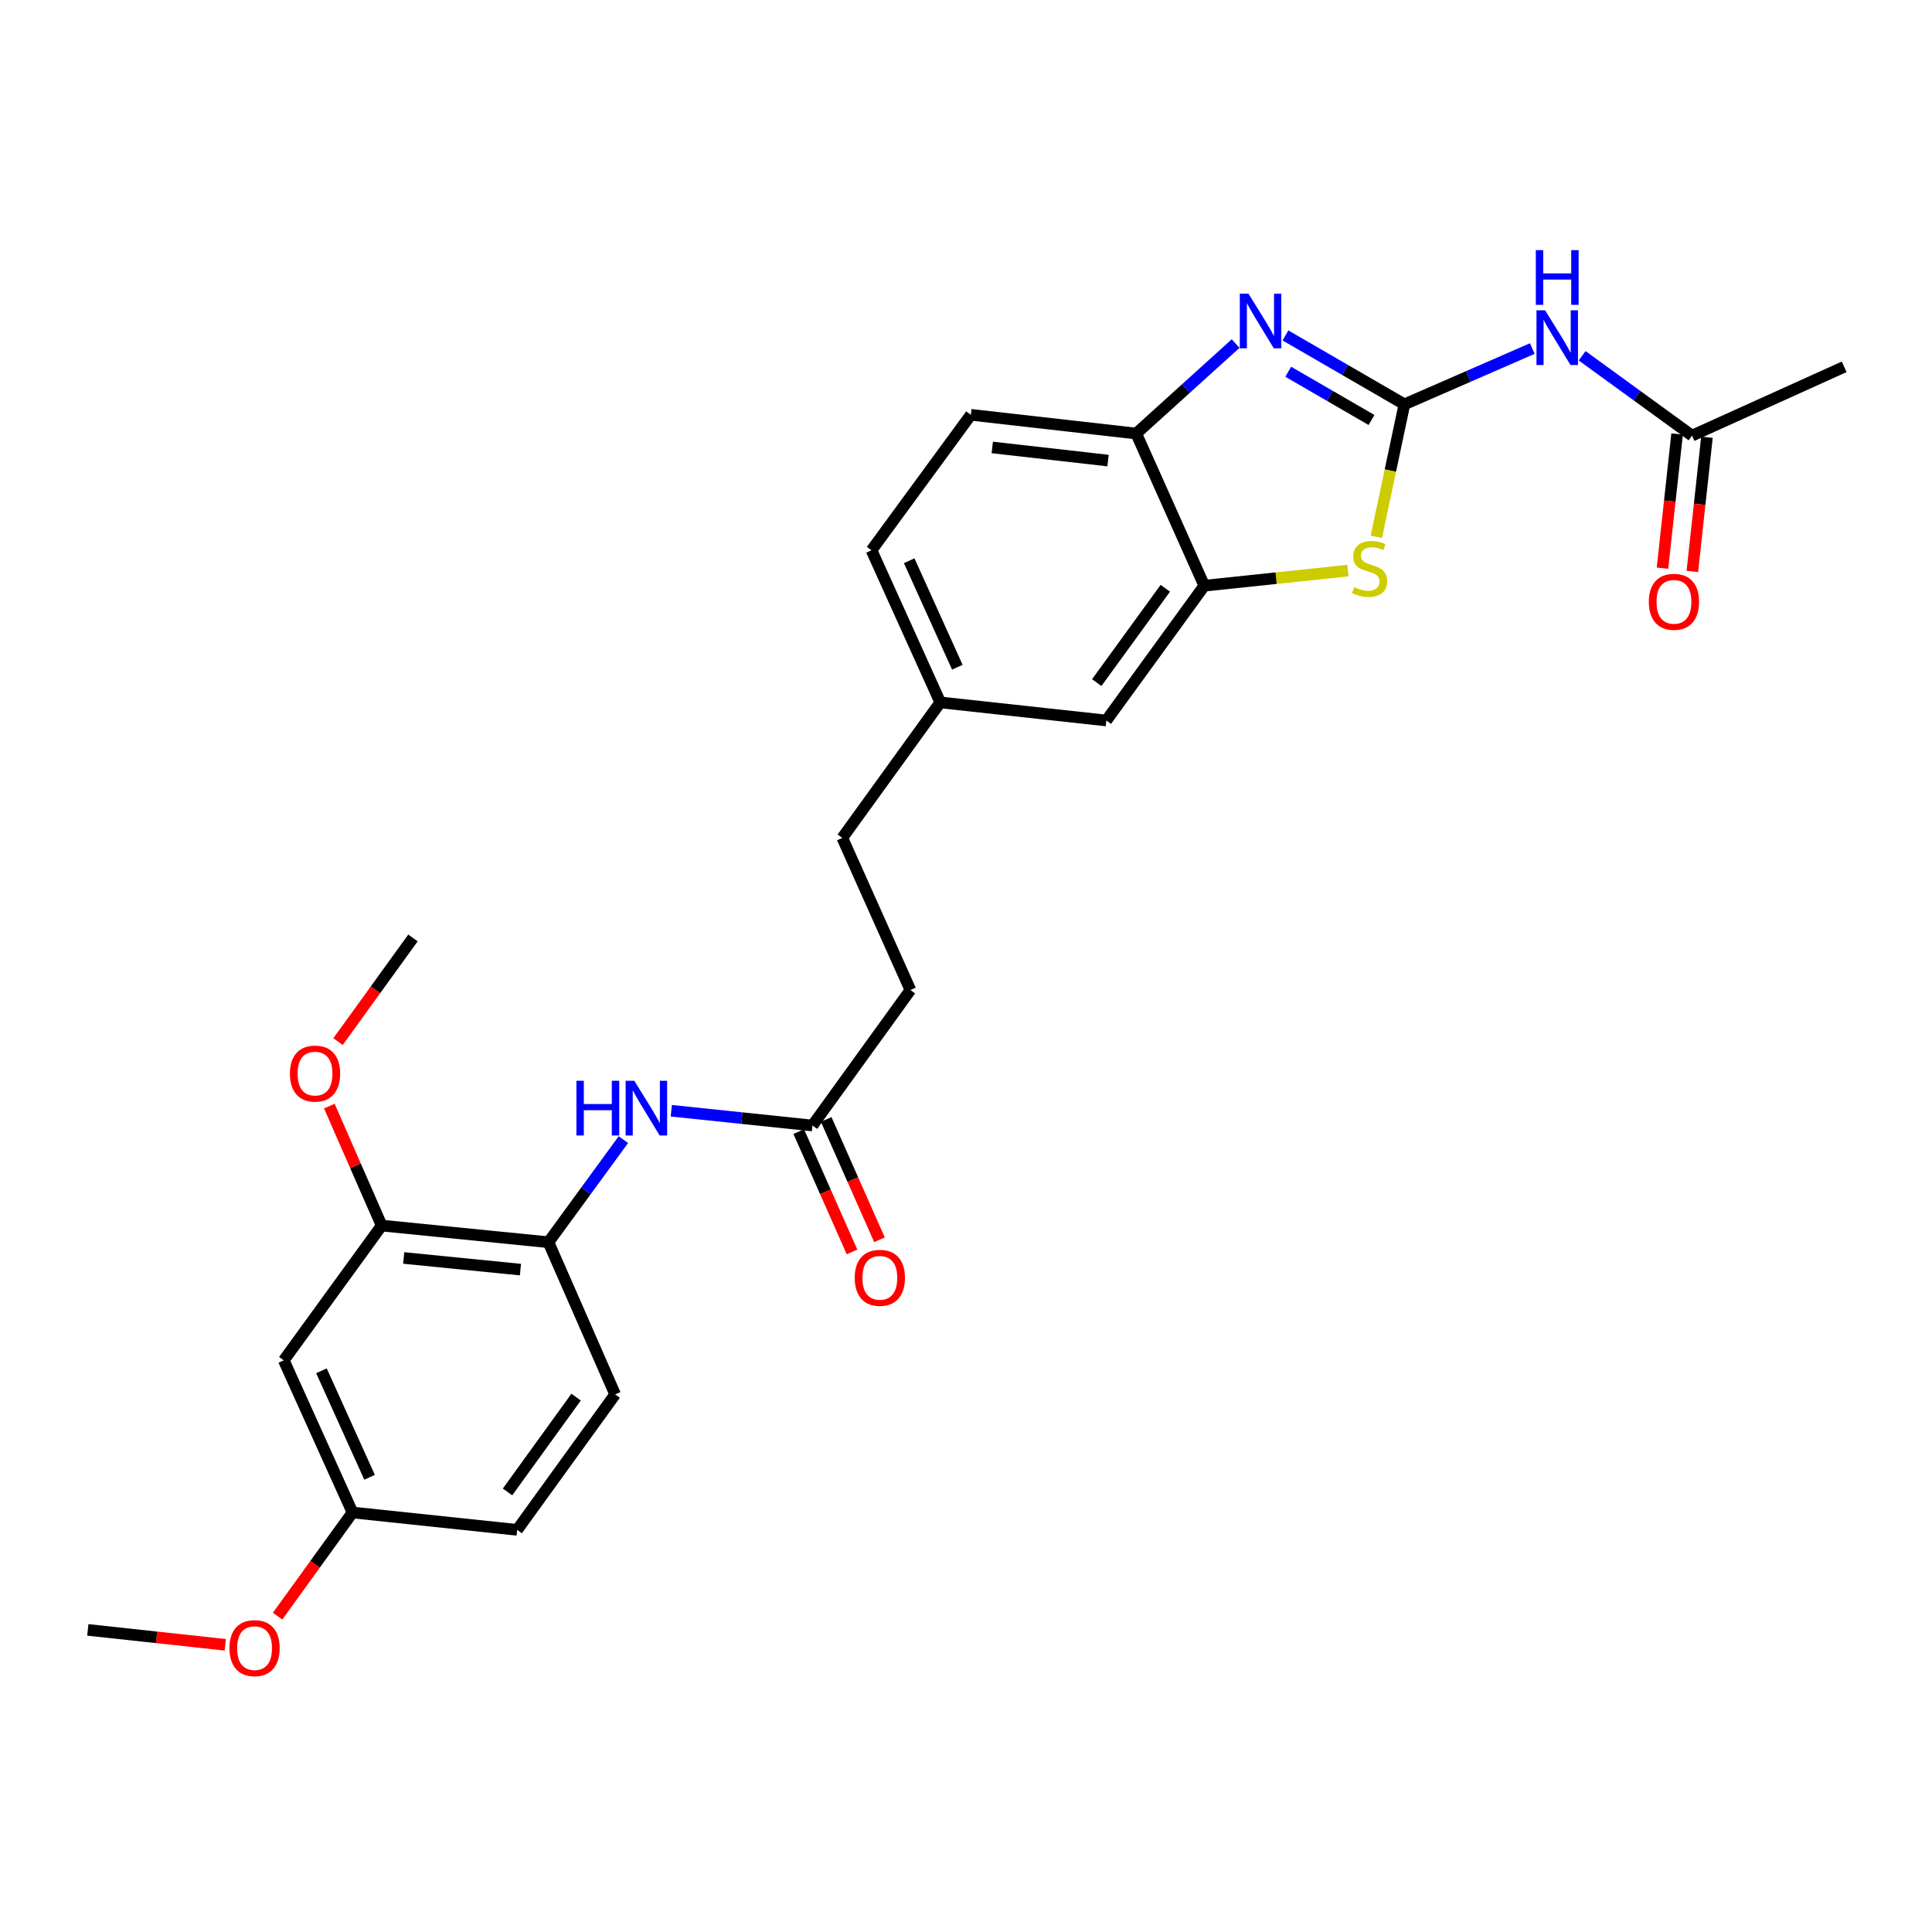 <?xml version='1.0' encoding='iso-8859-1'?>
<svg version='1.1' baseProfile='full'
              xmlns='http://www.w3.org/2000/svg'
                      xmlns:rdkit='http://www.rdkit.org/xml'
                      xmlns:xlink='http://www.w3.org/1999/xlink'
                  xml:space='preserve'
width='1000px' height='1000px' viewBox='0 0 1000 1000'>
<!-- END OF HEADER -->
<rect style='opacity:1.0;fill:#FFFFFF;stroke:none' width='1000' height='1000' x='0' y='0'> </rect>
<path class='bond-0' d='M 726.919,209.285 L 696.133,191.45' style='fill:none;fill-rule:evenodd;stroke:#000000;stroke-width:6px;stroke-linecap:butt;stroke-linejoin:miter;stroke-opacity:1' />
<path class='bond-0' d='M 696.133,191.45 L 665.348,173.615' style='fill:none;fill-rule:evenodd;stroke:#0000FF;stroke-width:6px;stroke-linecap:butt;stroke-linejoin:miter;stroke-opacity:1' />
<path class='bond-0' d='M 709.89,217.386 L 688.341,204.901' style='fill:none;fill-rule:evenodd;stroke:#000000;stroke-width:6px;stroke-linecap:butt;stroke-linejoin:miter;stroke-opacity:1' />
<path class='bond-0' d='M 688.341,204.901 L 666.791,192.417' style='fill:none;fill-rule:evenodd;stroke:#0000FF;stroke-width:6px;stroke-linecap:butt;stroke-linejoin:miter;stroke-opacity:1' />
<path class='bond-1' d='M 726.919,209.285 L 719.647,243.579' style='fill:none;fill-rule:evenodd;stroke:#000000;stroke-width:6px;stroke-linecap:butt;stroke-linejoin:miter;stroke-opacity:1' />
<path class='bond-1' d='M 719.647,243.579 L 712.375,277.874' style='fill:none;fill-rule:evenodd;stroke:#CCCC00;stroke-width:6px;stroke-linecap:butt;stroke-linejoin:miter;stroke-opacity:1' />
<path class='bond-2' d='M 726.919,209.285 L 760.02,194.847' style='fill:none;fill-rule:evenodd;stroke:#000000;stroke-width:6px;stroke-linecap:butt;stroke-linejoin:miter;stroke-opacity:1' />
<path class='bond-2' d='M 760.02,194.847 L 793.121,180.409' style='fill:none;fill-rule:evenodd;stroke:#0000FF;stroke-width:6px;stroke-linecap:butt;stroke-linejoin:miter;stroke-opacity:1' />
<path class='bond-4' d='M 639.547,177.834 L 613.827,201.116' style='fill:none;fill-rule:evenodd;stroke:#0000FF;stroke-width:6px;stroke-linecap:butt;stroke-linejoin:miter;stroke-opacity:1' />
<path class='bond-4' d='M 613.827,201.116 L 588.107,224.399' style='fill:none;fill-rule:evenodd;stroke:#000000;stroke-width:6px;stroke-linecap:butt;stroke-linejoin:miter;stroke-opacity:1' />
<path class='bond-3' d='M 697.689,295.344 L 660.512,299.253' style='fill:none;fill-rule:evenodd;stroke:#CCCC00;stroke-width:6px;stroke-linecap:butt;stroke-linejoin:miter;stroke-opacity:1' />
<path class='bond-3' d='M 660.512,299.253 L 623.335,303.162' style='fill:none;fill-rule:evenodd;stroke:#000000;stroke-width:6px;stroke-linecap:butt;stroke-linejoin:miter;stroke-opacity:1' />
<path class='bond-7' d='M 818.915,184.153 L 847.353,204.816' style='fill:none;fill-rule:evenodd;stroke:#0000FF;stroke-width:6px;stroke-linecap:butt;stroke-linejoin:miter;stroke-opacity:1' />
<path class='bond-7' d='M 847.353,204.816 L 875.791,225.478' style='fill:none;fill-rule:evenodd;stroke:#000000;stroke-width:6px;stroke-linecap:butt;stroke-linejoin:miter;stroke-opacity:1' />
<path class='bond-11' d='M 623.335,303.162 L 572.64,372.926' style='fill:none;fill-rule:evenodd;stroke:#000000;stroke-width:6px;stroke-linecap:butt;stroke-linejoin:miter;stroke-opacity:1' />
<path class='bond-11' d='M 603.155,304.488 L 567.668,353.323' style='fill:none;fill-rule:evenodd;stroke:#000000;stroke-width:6px;stroke-linecap:butt;stroke-linejoin:miter;stroke-opacity:1' />
<path class='bond-27' d='M 623.335,303.162 L 588.107,224.399' style='fill:none;fill-rule:evenodd;stroke:#000000;stroke-width:6px;stroke-linecap:butt;stroke-linejoin:miter;stroke-opacity:1' />
<path class='bond-14' d='M 588.107,224.399 L 502.513,214.7' style='fill:none;fill-rule:evenodd;stroke:#000000;stroke-width:6px;stroke-linecap:butt;stroke-linejoin:miter;stroke-opacity:1' />
<path class='bond-14' d='M 573.518,238.39 L 513.602,231.601' style='fill:none;fill-rule:evenodd;stroke:#000000;stroke-width:6px;stroke-linecap:butt;stroke-linejoin:miter;stroke-opacity:1' />
<path class='bond-5' d='M 347.472,574.915 L 384.001,578.739' style='fill:none;fill-rule:evenodd;stroke:#0000FF;stroke-width:6px;stroke-linecap:butt;stroke-linejoin:miter;stroke-opacity:1' />
<path class='bond-5' d='M 384.001,578.739 L 420.529,582.563' style='fill:none;fill-rule:evenodd;stroke:#000000;stroke-width:6px;stroke-linecap:butt;stroke-linejoin:miter;stroke-opacity:1' />
<path class='bond-6' d='M 322.66,589.873 L 303.269,616.423' style='fill:none;fill-rule:evenodd;stroke:#0000FF;stroke-width:6px;stroke-linecap:butt;stroke-linejoin:miter;stroke-opacity:1' />
<path class='bond-6' d='M 303.269,616.423 L 283.877,642.974' style='fill:none;fill-rule:evenodd;stroke:#000000;stroke-width:6px;stroke-linecap:butt;stroke-linejoin:miter;stroke-opacity:1' />
<path class='bond-8' d='M 283.877,642.974 L 197.557,634.355' style='fill:none;fill-rule:evenodd;stroke:#000000;stroke-width:6px;stroke-linecap:butt;stroke-linejoin:miter;stroke-opacity:1' />
<path class='bond-8' d='M 269.384,657.15 L 208.96,651.116' style='fill:none;fill-rule:evenodd;stroke:#000000;stroke-width:6px;stroke-linecap:butt;stroke-linejoin:miter;stroke-opacity:1' />
<path class='bond-15' d='M 283.877,642.974 L 318.396,721.737' style='fill:none;fill-rule:evenodd;stroke:#000000;stroke-width:6px;stroke-linecap:butt;stroke-linejoin:miter;stroke-opacity:1' />
<path class='bond-12' d='M 868.064,224.636 L 864.281,259.366' style='fill:none;fill-rule:evenodd;stroke:#000000;stroke-width:6px;stroke-linecap:butt;stroke-linejoin:miter;stroke-opacity:1' />
<path class='bond-12' d='M 864.281,259.366 L 860.498,294.095' style='fill:none;fill-rule:evenodd;stroke:#FF0000;stroke-width:6px;stroke-linecap:butt;stroke-linejoin:miter;stroke-opacity:1' />
<path class='bond-12' d='M 883.518,226.32 L 879.735,261.049' style='fill:none;fill-rule:evenodd;stroke:#000000;stroke-width:6px;stroke-linecap:butt;stroke-linejoin:miter;stroke-opacity:1' />
<path class='bond-12' d='M 879.735,261.049 L 875.952,295.779' style='fill:none;fill-rule:evenodd;stroke:#FF0000;stroke-width:6px;stroke-linecap:butt;stroke-linejoin:miter;stroke-opacity:1' />
<path class='bond-24' d='M 875.791,225.478 L 954.545,189.871' style='fill:none;fill-rule:evenodd;stroke:#000000;stroke-width:6px;stroke-linecap:butt;stroke-linejoin:miter;stroke-opacity:1' />
<path class='bond-10' d='M 197.557,634.355 L 146.879,704.11' style='fill:none;fill-rule:evenodd;stroke:#000000;stroke-width:6px;stroke-linecap:butt;stroke-linejoin:miter;stroke-opacity:1' />
<path class='bond-21' d='M 197.557,634.355 L 184.01,603.437' style='fill:none;fill-rule:evenodd;stroke:#000000;stroke-width:6px;stroke-linecap:butt;stroke-linejoin:miter;stroke-opacity:1' />
<path class='bond-21' d='M 184.01,603.437 L 170.464,572.519' style='fill:none;fill-rule:evenodd;stroke:#FF0000;stroke-width:6px;stroke-linecap:butt;stroke-linejoin:miter;stroke-opacity:1' />
<path class='bond-9' d='M 420.529,582.563 L 471.224,512.436' style='fill:none;fill-rule:evenodd;stroke:#000000;stroke-width:6px;stroke-linecap:butt;stroke-linejoin:miter;stroke-opacity:1' />
<path class='bond-13' d='M 413.422,585.71 L 427.211,616.851' style='fill:none;fill-rule:evenodd;stroke:#000000;stroke-width:6px;stroke-linecap:butt;stroke-linejoin:miter;stroke-opacity:1' />
<path class='bond-13' d='M 427.211,616.851 L 441.001,647.991' style='fill:none;fill-rule:evenodd;stroke:#FF0000;stroke-width:6px;stroke-linecap:butt;stroke-linejoin:miter;stroke-opacity:1' />
<path class='bond-13' d='M 427.636,579.416 L 441.425,610.557' style='fill:none;fill-rule:evenodd;stroke:#000000;stroke-width:6px;stroke-linecap:butt;stroke-linejoin:miter;stroke-opacity:1' />
<path class='bond-13' d='M 441.425,610.557 L 455.215,641.697' style='fill:none;fill-rule:evenodd;stroke:#FF0000;stroke-width:6px;stroke-linecap:butt;stroke-linejoin:miter;stroke-opacity:1' />
<path class='bond-29' d='M 146.879,704.11 L 182.461,782.865' style='fill:none;fill-rule:evenodd;stroke:#000000;stroke-width:6px;stroke-linecap:butt;stroke-linejoin:miter;stroke-opacity:1' />
<path class='bond-29' d='M 166.383,709.523 L 191.29,764.651' style='fill:none;fill-rule:evenodd;stroke:#000000;stroke-width:6px;stroke-linecap:butt;stroke-linejoin:miter;stroke-opacity:1' />
<path class='bond-17' d='M 572.64,372.926 L 486.691,363.564' style='fill:none;fill-rule:evenodd;stroke:#000000;stroke-width:6px;stroke-linecap:butt;stroke-linejoin:miter;stroke-opacity:1' />
<path class='bond-20' d='M 502.513,214.7 L 451.093,284.827' style='fill:none;fill-rule:evenodd;stroke:#000000;stroke-width:6px;stroke-linecap:butt;stroke-linejoin:miter;stroke-opacity:1' />
<path class='bond-19' d='M 318.396,721.737 L 267.684,791.855' style='fill:none;fill-rule:evenodd;stroke:#000000;stroke-width:6px;stroke-linecap:butt;stroke-linejoin:miter;stroke-opacity:1' />
<path class='bond-19' d='M 298.193,723.145 L 262.694,772.227' style='fill:none;fill-rule:evenodd;stroke:#000000;stroke-width:6px;stroke-linecap:butt;stroke-linejoin:miter;stroke-opacity:1' />
<path class='bond-16' d='M 182.461,782.865 L 267.684,791.855' style='fill:none;fill-rule:evenodd;stroke:#000000;stroke-width:6px;stroke-linecap:butt;stroke-linejoin:miter;stroke-opacity:1' />
<path class='bond-23' d='M 182.461,782.865 L 163.071,809.686' style='fill:none;fill-rule:evenodd;stroke:#000000;stroke-width:6px;stroke-linecap:butt;stroke-linejoin:miter;stroke-opacity:1' />
<path class='bond-23' d='M 163.071,809.686 L 143.682,836.508' style='fill:none;fill-rule:evenodd;stroke:#FF0000;stroke-width:6px;stroke-linecap:butt;stroke-linejoin:miter;stroke-opacity:1' />
<path class='bond-22' d='M 486.691,363.564 L 435.979,433.691' style='fill:none;fill-rule:evenodd;stroke:#000000;stroke-width:6px;stroke-linecap:butt;stroke-linejoin:miter;stroke-opacity:1' />
<path class='bond-28' d='M 486.691,363.564 L 451.093,284.827' style='fill:none;fill-rule:evenodd;stroke:#000000;stroke-width:6px;stroke-linecap:butt;stroke-linejoin:miter;stroke-opacity:1' />
<path class='bond-28' d='M 495.516,345.349 L 470.597,290.233' style='fill:none;fill-rule:evenodd;stroke:#000000;stroke-width:6px;stroke-linecap:butt;stroke-linejoin:miter;stroke-opacity:1' />
<path class='bond-18' d='M 471.224,512.436 L 435.979,433.691' style='fill:none;fill-rule:evenodd;stroke:#000000;stroke-width:6px;stroke-linecap:butt;stroke-linejoin:miter;stroke-opacity:1' />
<path class='bond-25' d='M 174.971,539.126 L 194.36,512.304' style='fill:none;fill-rule:evenodd;stroke:#FF0000;stroke-width:6px;stroke-linecap:butt;stroke-linejoin:miter;stroke-opacity:1' />
<path class='bond-25' d='M 194.36,512.304 L 213.75,485.482' style='fill:none;fill-rule:evenodd;stroke:#000000;stroke-width:6px;stroke-linecap:butt;stroke-linejoin:miter;stroke-opacity:1' />
<path class='bond-26' d='M 116.595,851.346 L 81.025,847.488' style='fill:none;fill-rule:evenodd;stroke:#FF0000;stroke-width:6px;stroke-linecap:butt;stroke-linejoin:miter;stroke-opacity:1' />
<path class='bond-26' d='M 81.025,847.488 L 45.455,843.63' style='fill:none;fill-rule:evenodd;stroke:#000000;stroke-width:6px;stroke-linecap:butt;stroke-linejoin:miter;stroke-opacity:1' />
<path  class='atom-1' d='M 646.197 151.987
L 655.477 166.987
Q 656.397 168.467, 657.877 171.147
Q 659.357 173.827, 659.437 173.987
L 659.437 151.987
L 663.197 151.987
L 663.197 180.307
L 659.317 180.307
L 649.357 163.907
Q 648.197 161.987, 646.957 159.787
Q 645.757 157.587, 645.397 156.907
L 645.397 180.307
L 641.717 180.307
L 641.717 151.987
L 646.197 151.987
' fill='#0000FF'/>
<path  class='atom-2' d='M 700.921 303.883
Q 701.241 304.003, 702.561 304.563
Q 703.881 305.123, 705.321 305.483
Q 706.801 305.803, 708.241 305.803
Q 710.921 305.803, 712.481 304.523
Q 714.041 303.203, 714.041 300.923
Q 714.041 299.363, 713.241 298.403
Q 712.481 297.443, 711.281 296.923
Q 710.081 296.403, 708.081 295.803
Q 705.561 295.043, 704.041 294.323
Q 702.561 293.603, 701.481 292.083
Q 700.441 290.563, 700.441 288.003
Q 700.441 284.443, 702.841 282.243
Q 705.281 280.043, 710.081 280.043
Q 713.361 280.043, 717.081 281.603
L 716.161 284.683
Q 712.761 283.283, 710.201 283.283
Q 707.441 283.283, 705.921 284.443
Q 704.401 285.563, 704.441 287.523
Q 704.441 289.043, 705.201 289.963
Q 706.001 290.883, 707.121 291.403
Q 708.281 291.923, 710.201 292.523
Q 712.761 293.323, 714.281 294.123
Q 715.801 294.923, 716.881 296.563
Q 718.001 298.163, 718.001 300.923
Q 718.001 304.843, 715.361 306.963
Q 712.761 309.043, 708.401 309.043
Q 705.881 309.043, 703.961 308.483
Q 702.081 307.963, 699.841 307.043
L 700.921 303.883
' fill='#CCCC00'/>
<path  class='atom-3' d='M 799.758 160.623
L 809.038 175.623
Q 809.958 177.103, 811.438 179.783
Q 812.918 182.463, 812.998 182.623
L 812.998 160.623
L 816.758 160.623
L 816.758 188.943
L 812.878 188.943
L 802.918 172.543
Q 801.758 170.623, 800.518 168.423
Q 799.318 166.223, 798.958 165.543
L 798.958 188.943
L 795.278 188.943
L 795.278 160.623
L 799.758 160.623
' fill='#0000FF'/>
<path  class='atom-3' d='M 794.938 129.471
L 798.778 129.471
L 798.778 141.511
L 813.258 141.511
L 813.258 129.471
L 817.098 129.471
L 817.098 157.791
L 813.258 157.791
L 813.258 144.711
L 798.778 144.711
L 798.778 157.791
L 794.938 157.791
L 794.938 129.471
' fill='#0000FF'/>
<path  class='atom-6' d='M 298.352 559.404
L 302.192 559.404
L 302.192 571.444
L 316.672 571.444
L 316.672 559.404
L 320.512 559.404
L 320.512 587.724
L 316.672 587.724
L 316.672 574.644
L 302.192 574.644
L 302.192 587.724
L 298.352 587.724
L 298.352 559.404
' fill='#0000FF'/>
<path  class='atom-6' d='M 328.312 559.404
L 337.592 574.404
Q 338.512 575.884, 339.992 578.564
Q 341.472 581.244, 341.552 581.404
L 341.552 559.404
L 345.312 559.404
L 345.312 587.724
L 341.432 587.724
L 331.472 571.324
Q 330.312 569.404, 329.072 567.204
Q 327.872 565.004, 327.512 564.324
L 327.512 587.724
L 323.832 587.724
L 323.832 559.404
L 328.312 559.404
' fill='#0000FF'/>
<path  class='atom-13' d='M 853.429 311.498
Q 853.429 304.698, 856.789 300.898
Q 860.149 297.098, 866.429 297.098
Q 872.709 297.098, 876.069 300.898
Q 879.429 304.698, 879.429 311.498
Q 879.429 318.378, 876.029 322.298
Q 872.629 326.178, 866.429 326.178
Q 860.189 326.178, 856.789 322.298
Q 853.429 318.418, 853.429 311.498
M 866.429 322.978
Q 870.749 322.978, 873.069 320.098
Q 875.429 317.178, 875.429 311.498
Q 875.429 305.938, 873.069 303.138
Q 870.749 300.298, 866.429 300.298
Q 862.109 300.298, 859.749 303.098
Q 857.429 305.898, 857.429 311.498
Q 857.429 317.218, 859.749 320.098
Q 862.109 322.978, 866.429 322.978
' fill='#FF0000'/>
<path  class='atom-14' d='M 442.402 661.397
Q 442.402 654.597, 445.762 650.797
Q 449.122 646.997, 455.402 646.997
Q 461.682 646.997, 465.042 650.797
Q 468.402 654.597, 468.402 661.397
Q 468.402 668.277, 465.002 672.197
Q 461.602 676.077, 455.402 676.077
Q 449.162 676.077, 445.762 672.197
Q 442.402 668.317, 442.402 661.397
M 455.402 672.877
Q 459.722 672.877, 462.042 669.997
Q 464.402 667.077, 464.402 661.397
Q 464.402 655.837, 462.042 653.037
Q 459.722 650.197, 455.402 650.197
Q 451.082 650.197, 448.722 652.997
Q 446.402 655.797, 446.402 661.397
Q 446.402 667.117, 448.722 669.997
Q 451.082 672.877, 455.402 672.877
' fill='#FF0000'/>
<path  class='atom-22' d='M 150.055 555.689
Q 150.055 548.889, 153.415 545.089
Q 156.775 541.289, 163.055 541.289
Q 169.335 541.289, 172.695 545.089
Q 176.055 548.889, 176.055 555.689
Q 176.055 562.569, 172.655 566.489
Q 169.255 570.369, 163.055 570.369
Q 156.815 570.369, 153.415 566.489
Q 150.055 562.609, 150.055 555.689
M 163.055 567.169
Q 167.375 567.169, 169.695 564.289
Q 172.055 561.369, 172.055 555.689
Q 172.055 550.129, 169.695 547.329
Q 167.375 544.489, 163.055 544.489
Q 158.735 544.489, 156.375 547.289
Q 154.055 550.089, 154.055 555.689
Q 154.055 561.409, 156.375 564.289
Q 158.735 567.169, 163.055 567.169
' fill='#FF0000'/>
<path  class='atom-24' d='M 118.766 853.071
Q 118.766 846.271, 122.126 842.471
Q 125.486 838.671, 131.766 838.671
Q 138.046 838.671, 141.406 842.471
Q 144.766 846.271, 144.766 853.071
Q 144.766 859.951, 141.366 863.871
Q 137.966 867.751, 131.766 867.751
Q 125.526 867.751, 122.126 863.871
Q 118.766 859.991, 118.766 853.071
M 131.766 864.551
Q 136.086 864.551, 138.406 861.671
Q 140.766 858.751, 140.766 853.071
Q 140.766 847.511, 138.406 844.711
Q 136.086 841.871, 131.766 841.871
Q 127.446 841.871, 125.086 844.671
Q 122.766 847.471, 122.766 853.071
Q 122.766 858.791, 125.086 861.671
Q 127.446 864.551, 131.766 864.551
' fill='#FF0000'/>
</svg>
